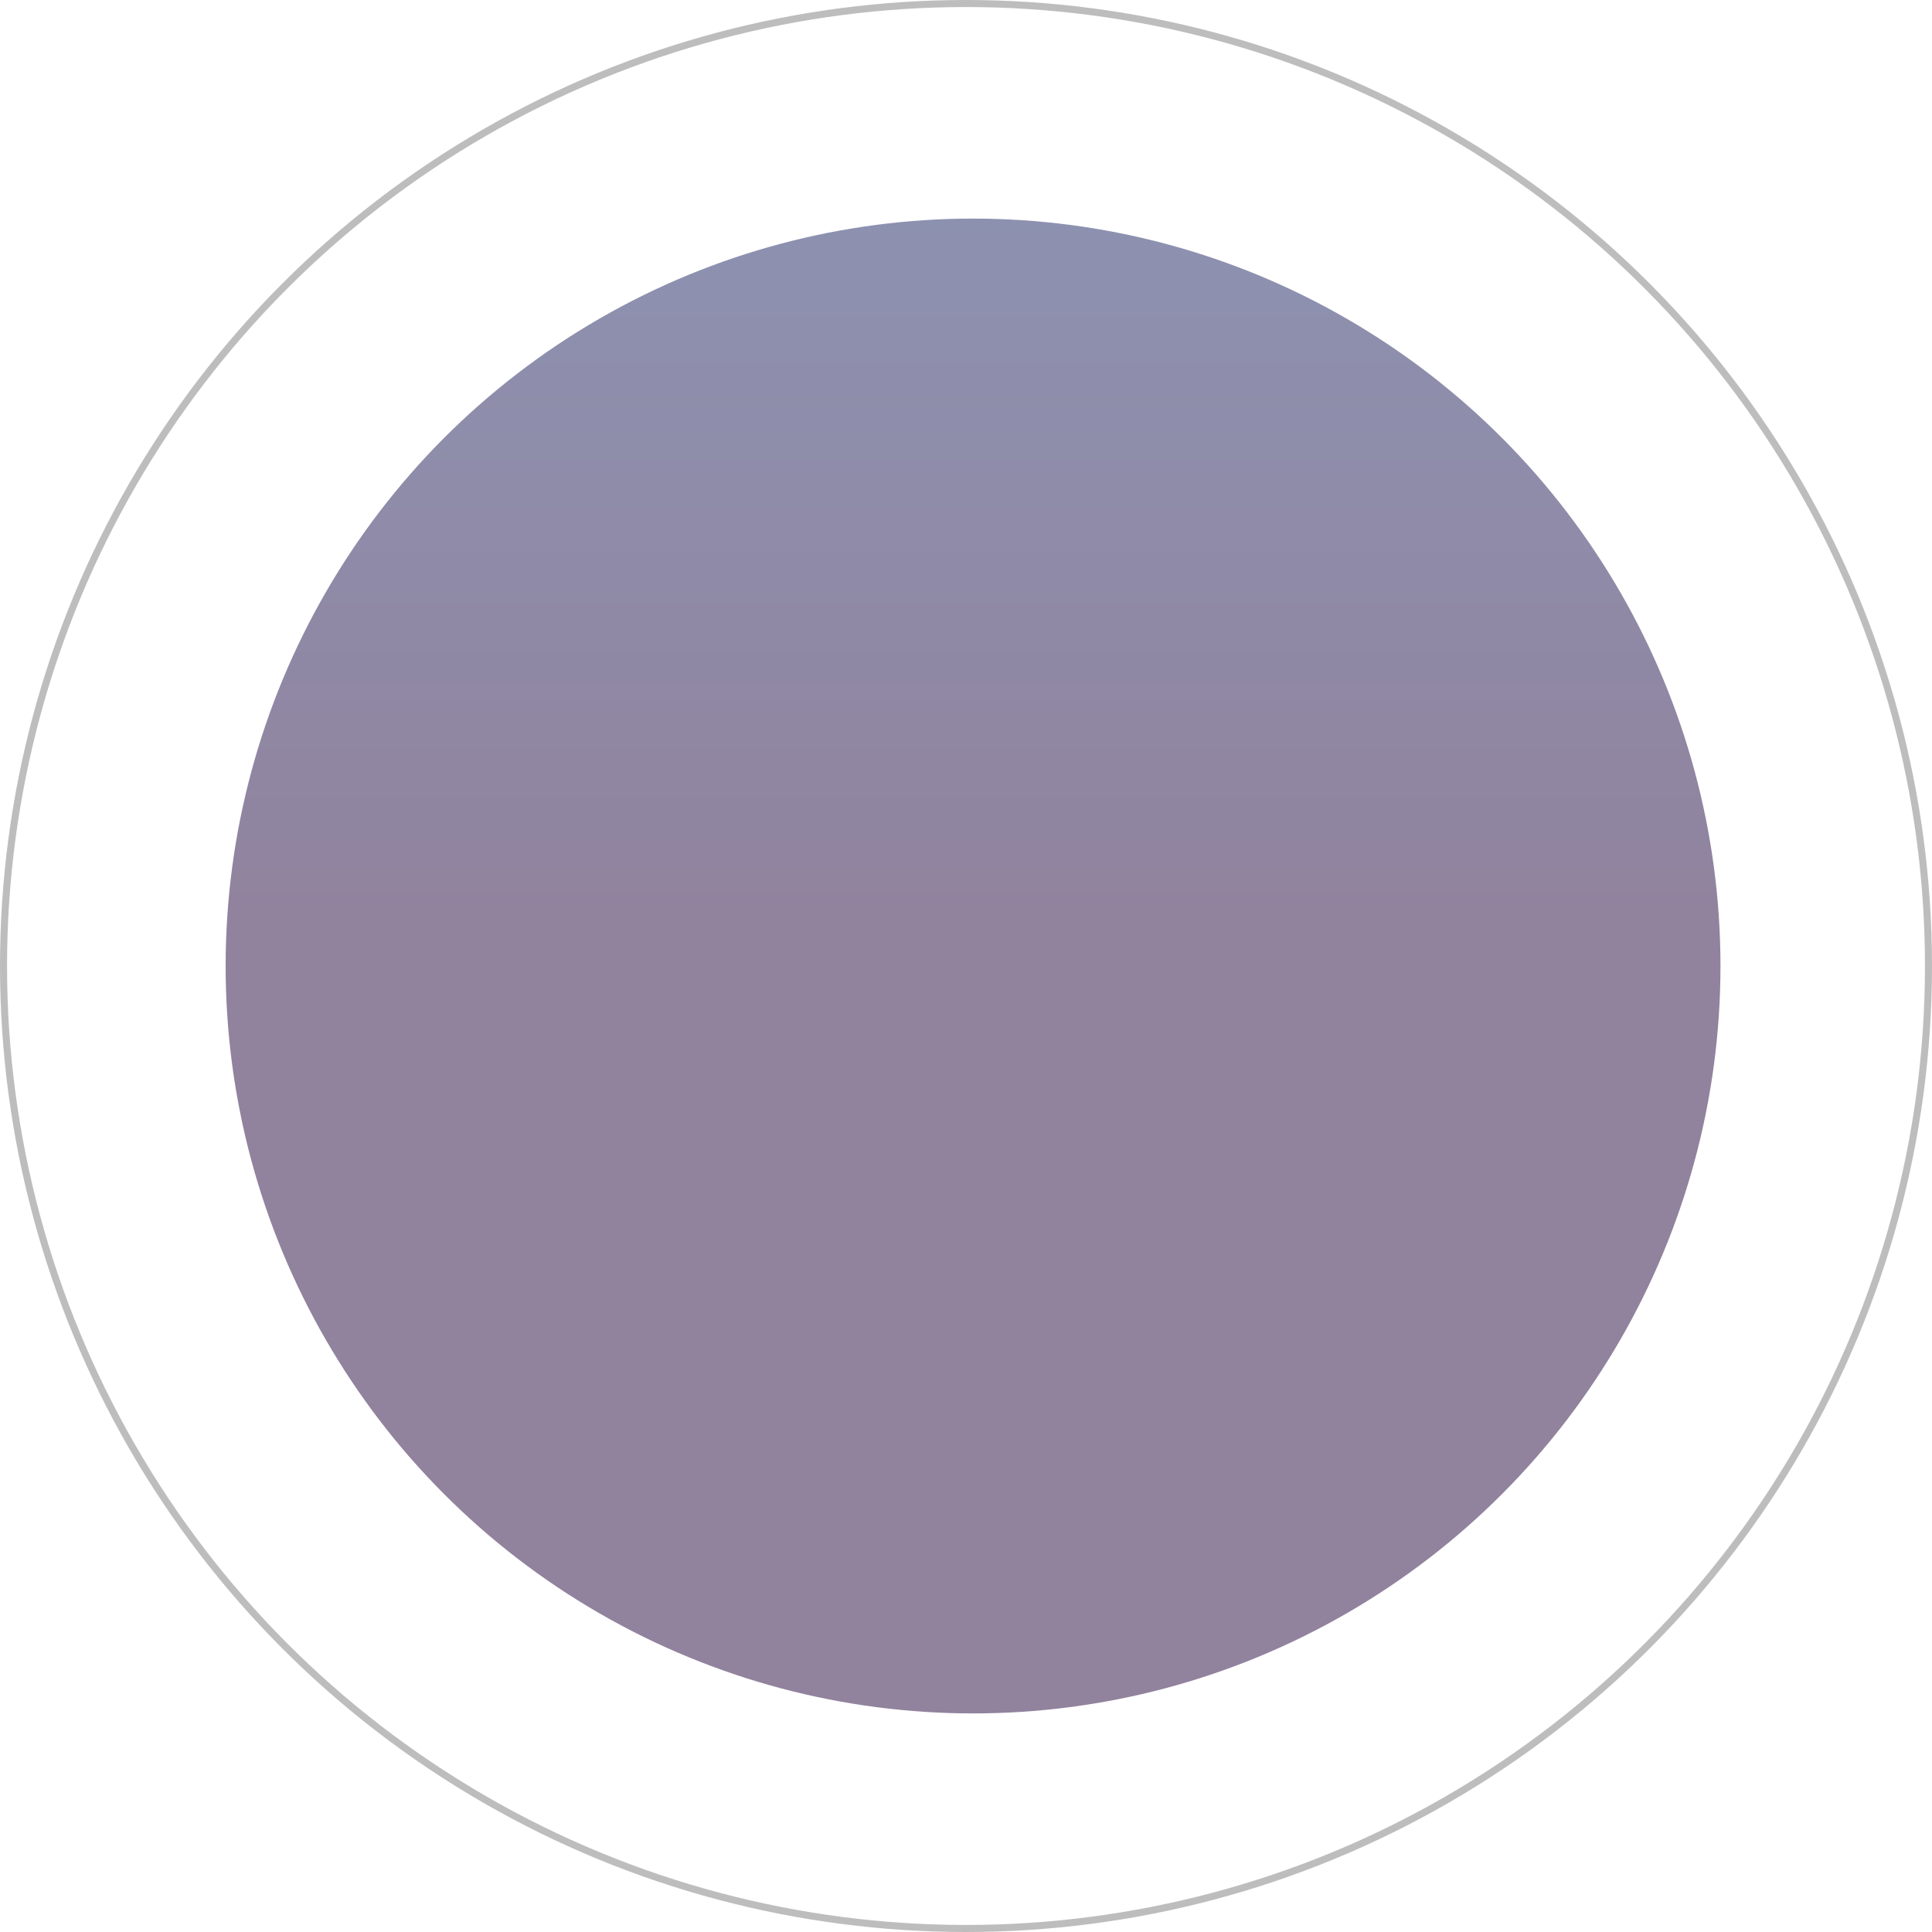 <svg width="274" height="274" viewBox="0 0 274 274" fill="none" xmlns="http://www.w3.org/2000/svg">
<circle r="106" transform="matrix(1 0 0 -1 138 137)" fill="url(#paint0_linear)"/>
<circle cx="137" cy="137" r="136.5" stroke="#BDBDBD"/>
<defs>
<linearGradient id="paint0_linear" x1="106" y1="0" x2="106" y2="212" gradientUnits="userSpaceOnUse">
<stop stop-color="#91829D"/>
<stop offset="1" stop-color="#89A1C3"/>
</linearGradient>
</defs>
</svg>
